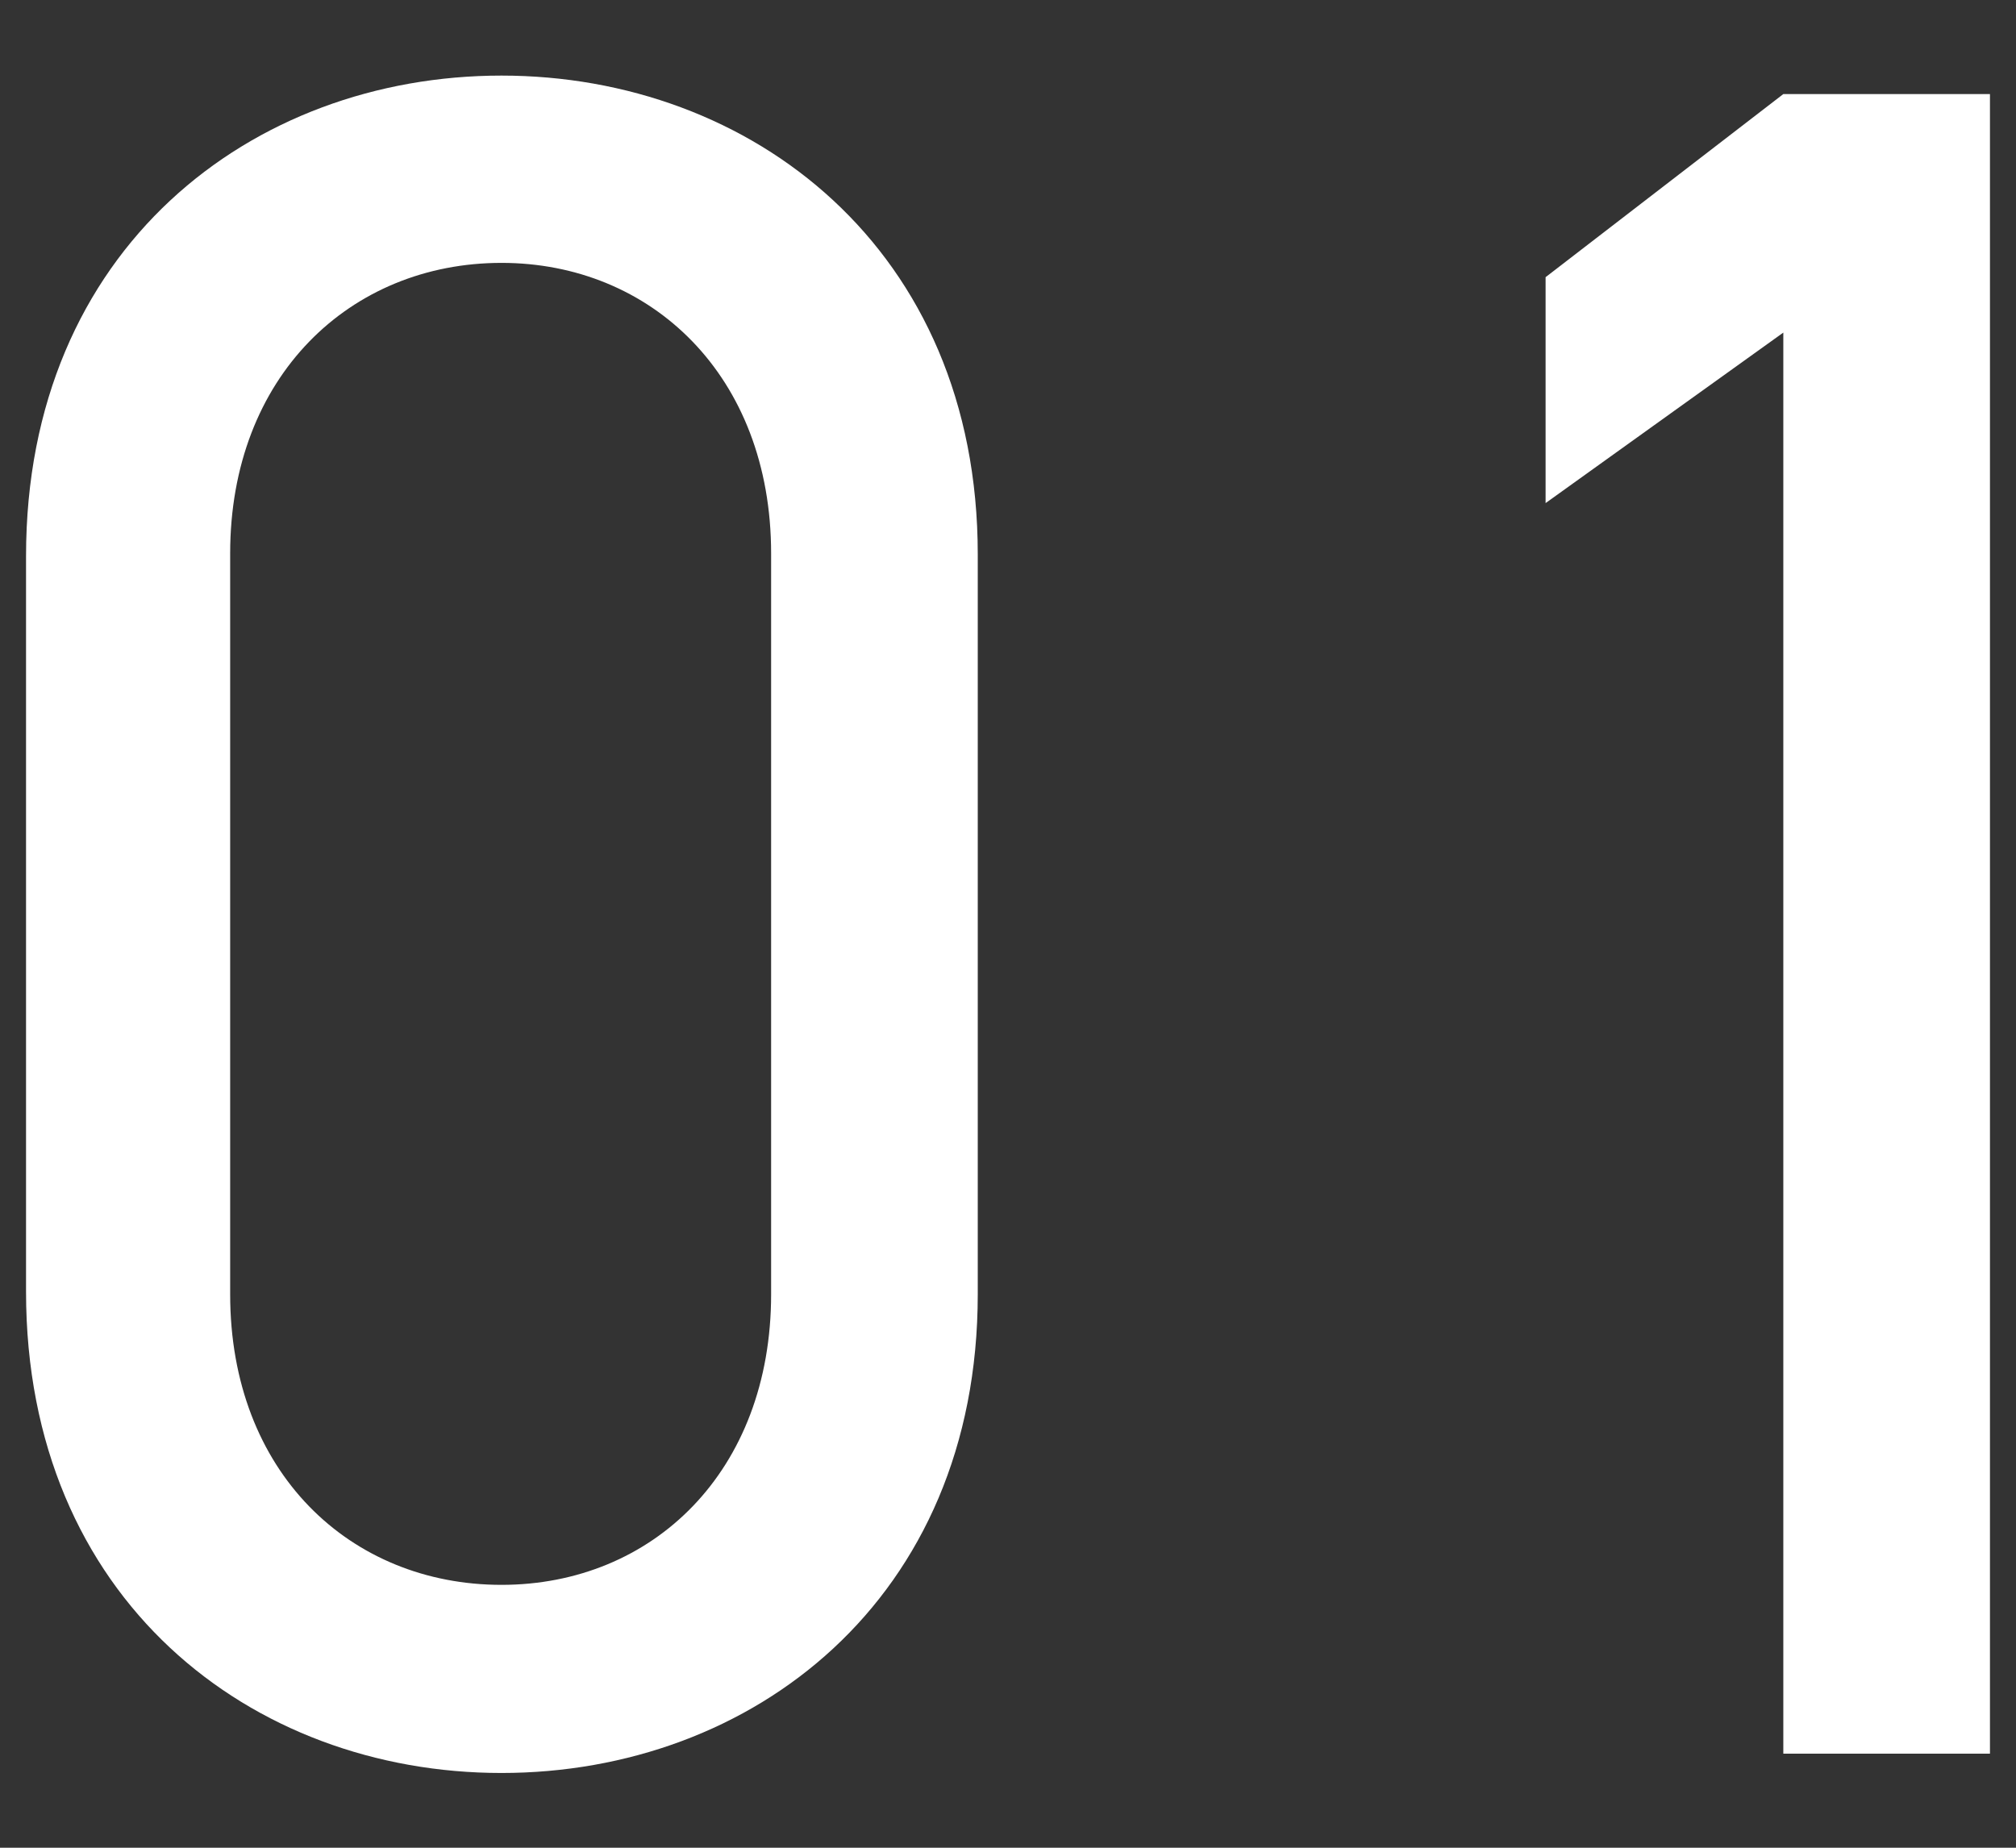 <svg xmlns="http://www.w3.org/2000/svg" width="24" height="22" viewBox="0 0 24 22">
    <rect x="0" y="0" width="24" height="22" fill="#333333" stroke="none"/>
    <path d="m11.64,15.41c0,3.64-2.69,5.7-5.67,5.7S.31,19.04.31,15.38V6.62C.31,2.96,3,.9,5.97.9s5.67,2.06,5.67,5.7v8.82ZM5.97,3.13c-1.8,0-3.23,1.35-3.23,3.46v8.82c0,2.12,1.43,3.46,3.23,3.46s3.21-1.35,3.21-3.46V6.59c0-2.12-1.43-3.46-3.21-3.46Z" style="fill:#fff;stroke-width:0px"/>
    <path d="m23.69,20.88h-2.46V3.96l-2.83,2.03v-2.69l2.83-2.18h2.46v19.75Z" style="fill:#fff;stroke-width:0px"/>
    <rect width="24" height="22" style="fill:none;stroke-width:0px"/>
</svg>
